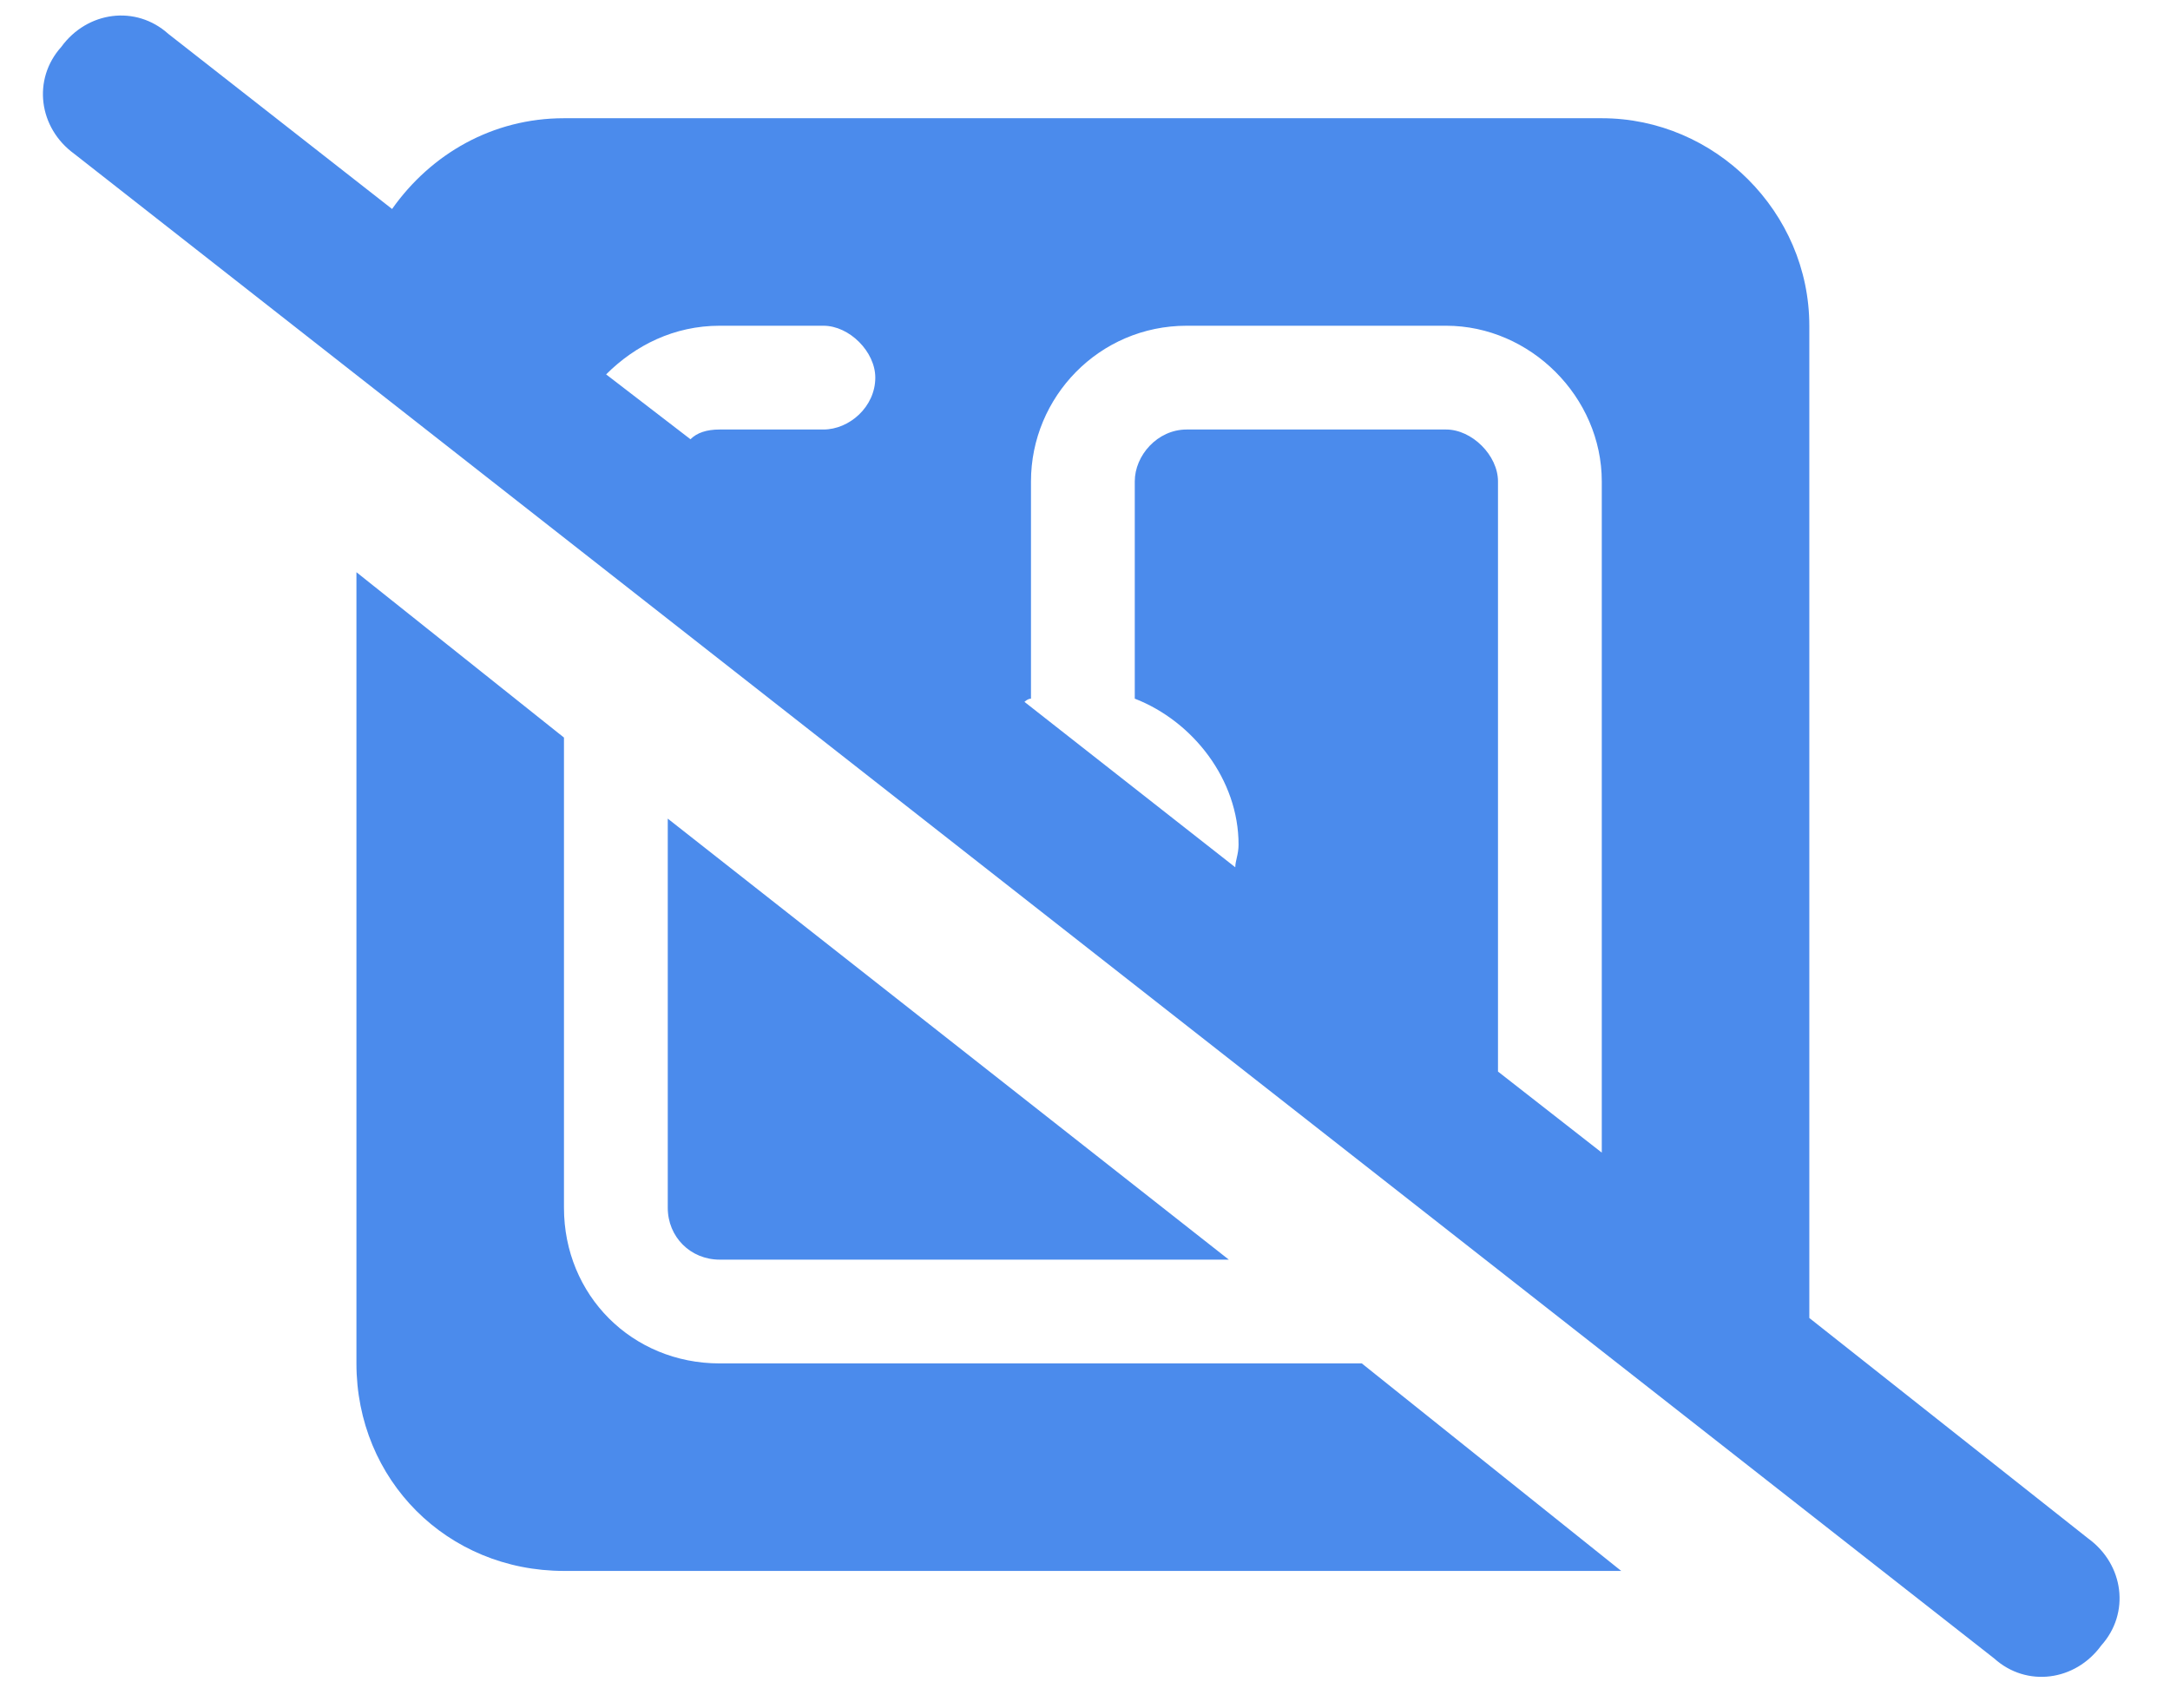 <svg width="47" height="37" viewBox="0 0 47 37" fill="none" xmlns="http://www.w3.org/2000/svg">
<path d="M3.646 0.734L8.492 4.527C9.335 3.333 10.67 2.561 12.215 2.561H34.693C37.151 2.561 39.188 4.598 39.188 7.056V28.55L45.229 33.327C46.001 33.889 46.142 34.942 45.51 35.645C44.948 36.417 43.894 36.558 43.192 35.925L1.609 3.333C0.836 2.771 0.696 1.718 1.328 1.015C1.89 0.243 2.943 0.102 3.646 0.734ZM13.128 8.11L14.955 9.515C15.095 9.374 15.306 9.304 15.587 9.304H17.835C18.396 9.304 18.958 8.812 18.958 8.18C18.958 7.618 18.396 7.056 17.835 7.056H15.587C14.603 7.056 13.761 7.478 13.128 8.11ZM22.189 15.204L26.755 18.787C26.755 18.646 26.826 18.506 26.826 18.295C26.826 16.89 25.842 15.626 24.578 15.134V10.428C24.578 9.866 25.069 9.304 25.702 9.304H31.321C31.883 9.304 32.445 9.866 32.445 10.428V23.212L34.693 24.968V10.428C34.693 8.602 33.147 7.056 31.321 7.056H25.702C23.805 7.056 22.33 8.602 22.33 10.428V15.134C22.26 15.134 22.189 15.204 22.189 15.204ZM35.114 34.029C34.974 34.029 34.833 34.029 34.693 34.029H12.215C9.687 34.029 7.72 32.062 7.72 29.534V12.395L12.215 15.977V26.162C12.215 28.058 13.69 29.534 15.587 29.534H29.495L35.114 34.029ZM15.587 27.286C14.955 27.286 14.463 26.794 14.463 26.162V17.733L26.615 27.286H15.587Z" fill="#4B8BEC"/>
</svg>

